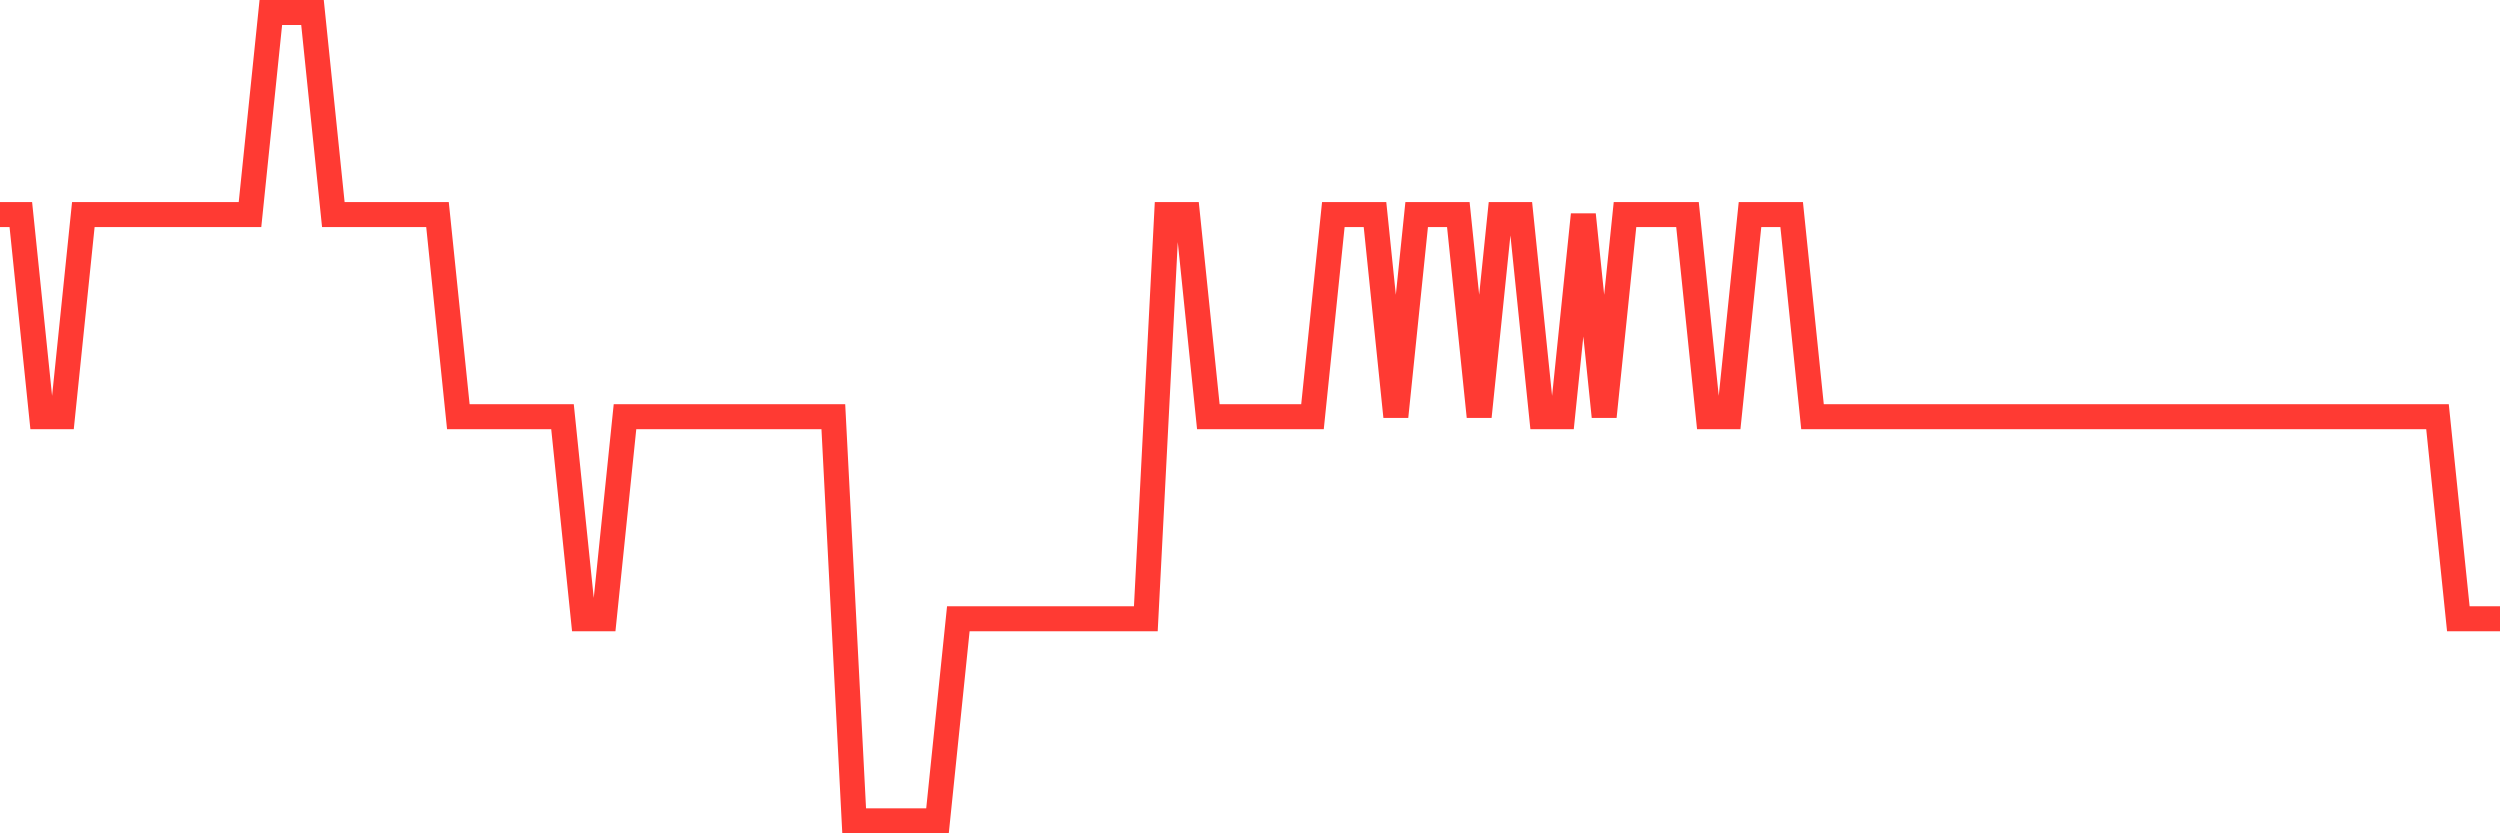 <svg
  xmlns="http://www.w3.org/2000/svg"
  xmlns:xlink="http://www.w3.org/1999/xlink"
  width="120"
  height="40"
  viewBox="0 0 120 40"
  preserveAspectRatio="none"
>
  <polyline
    points="0,10.3 1,10.3 2,20 3,20 4,10.3 5,10.3 6,10.3 7,10.3 8,10.3 9,10.3 10,10.3 11,10.3 12,10.3 13,0.6 14,0.6 15,0.6 16,10.3 17,10.3 18,10.3 19,10.3 20,10.3 21,10.3 22,20 23,20 24,20 25,20 26,20 27,20 28,29.7 29,29.7 30,20 31,20 32,20 33,20 34,20 35,20 36,20 37,20 38,20 39,20 40,20 41,39.4 42,39.4 43,39.4 44,39.4 45,39.4 46,29.7 47,29.7 48,29.7 49,29.7 50,29.7 51,29.7 52,29.7 53,29.7 54,29.7 55,29.7 56,10.3 57,10.3 58,20 59,20 60,20 61,20 62,20 63,20 64,10.3 65,10.3 66,10.3 67,20 68,10.3 69,10.3 70,10.3 71,20 72,10.3 73,10.3 74,20 75,20 76,10.3 77,20 78,10.3 79,10.3 80,10.3 81,10.3 82,20 83,20 84,10.3 85,10.3 86,10.3 87,20 88,20 89,20 90,20 91,20 92,20 93,20 94,20 95,20 96,20 97,20 98,20 99,20 100,20 101,20 102,20 103,20 104,20 105,20 106,20 107,20 108,20 109,20 110,20 111,20 112,20 113,20 114,20 115,20 116,20 117,20 118,29.7 119,29.7 120,29.7"
    fill="none"
    stroke="#ff3a33"
    stroke-width="1.2"
  >
  </polyline>
</svg>